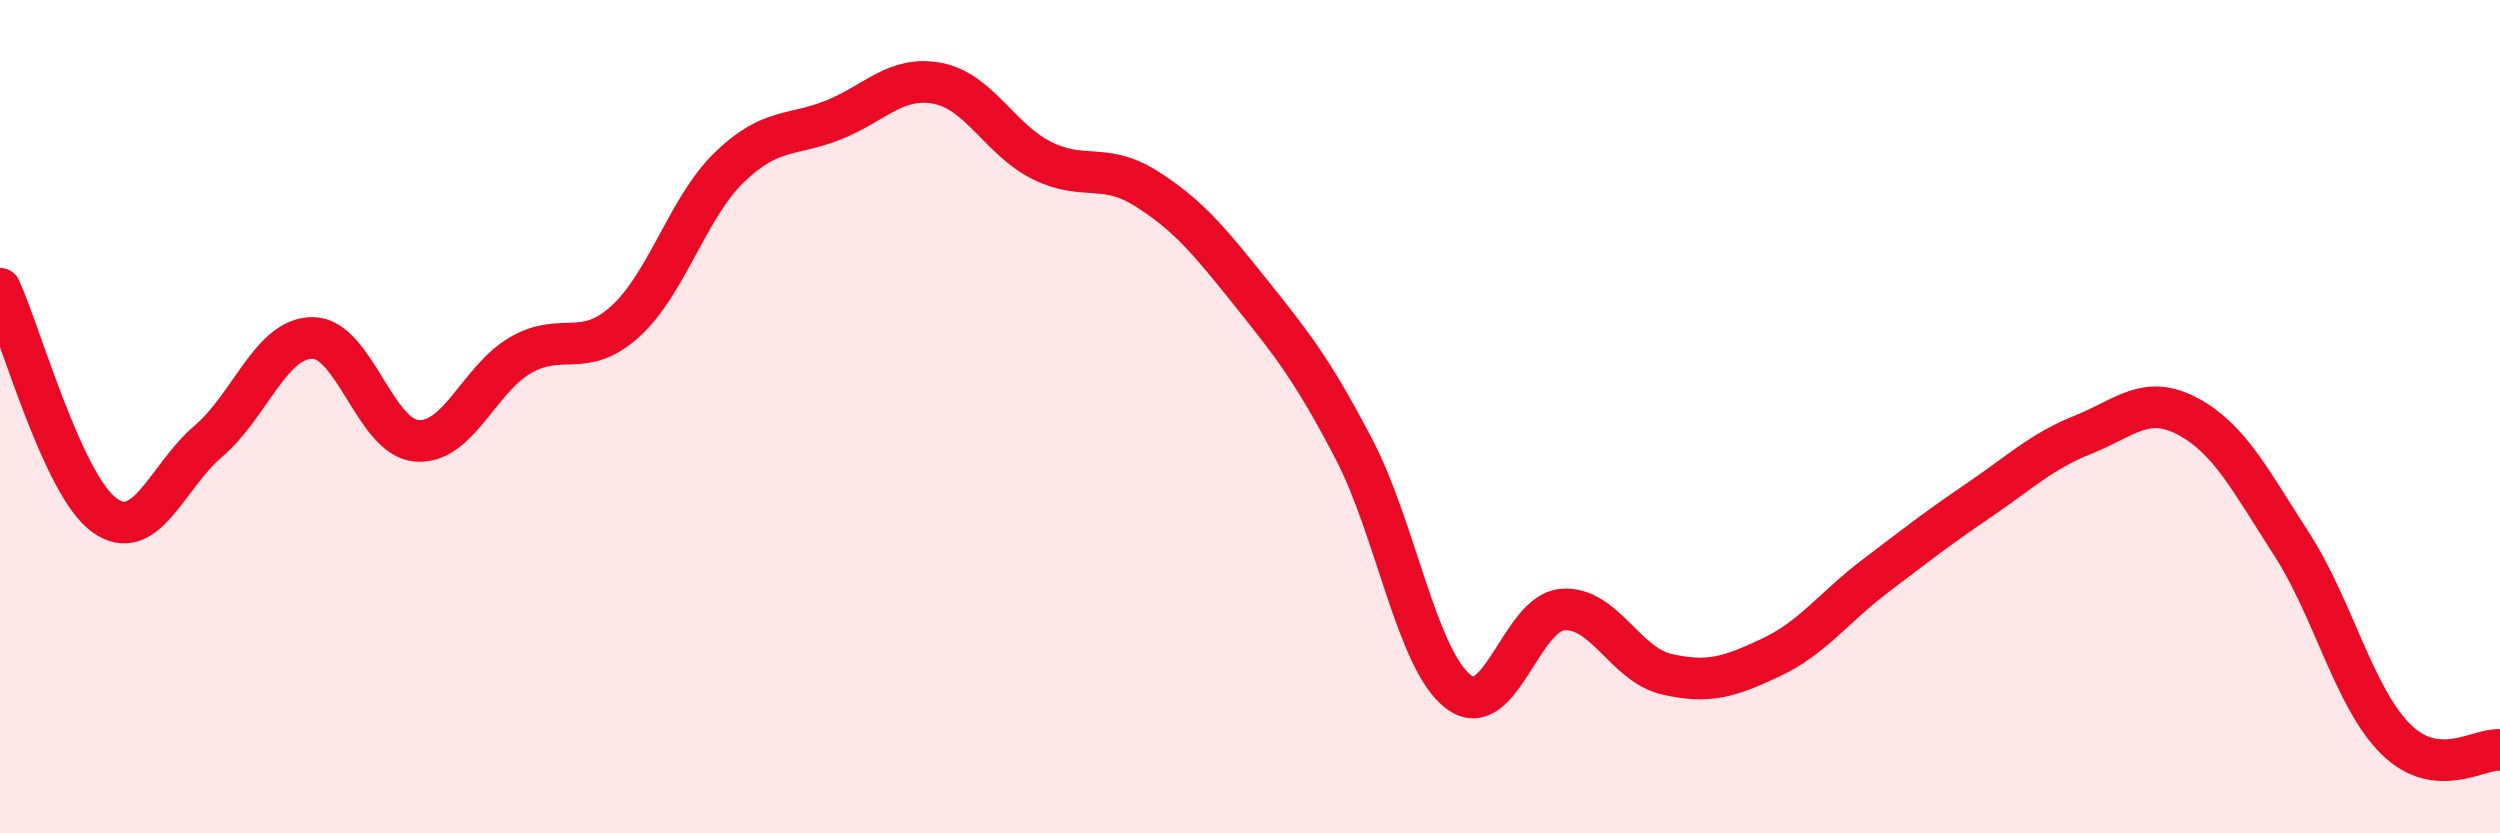 
    <svg width="60" height="20" viewBox="0 0 60 20" xmlns="http://www.w3.org/2000/svg">
      <path
        d="M 0,6.93 C 0.5,8.02 1.5,11.63 2.5,12.36 C 3.5,13.09 4,11.44 5,10.59 C 6,9.74 6.5,8.11 7.5,8.11 C 8.5,8.11 9,10.5 10,10.58 C 11,10.66 11.5,9.09 12.5,8.52 C 13.5,7.95 14,8.62 15,7.72 C 16,6.82 16.5,4.99 17.5,4.02 C 18.5,3.05 19,3.28 20,2.88 C 21,2.48 21.5,1.81 22.5,2 C 23.5,2.19 24,3.35 25,3.85 C 26,4.35 26.5,3.89 27.5,4.52 C 28.5,5.15 29,5.75 30,7 C 31,8.25 31.5,8.87 32.5,10.79 C 33.5,12.71 34,15.83 35,16.6 C 36,17.37 36.5,14.71 37.5,14.63 C 38.5,14.55 39,15.95 40,16.18 C 41,16.41 41.5,16.25 42.5,15.78 C 43.5,15.31 44,14.59 45,13.83 C 46,13.07 46.5,12.68 47.5,12 C 48.5,11.32 49,10.83 50,10.43 C 51,10.03 51.5,9.46 52.5,9.99 C 53.5,10.52 54,11.51 55,13.06 C 56,14.61 56.5,16.75 57.5,17.74 C 58.5,18.73 59.5,17.95 60,18L60 20L0 20Z"
        fill="#EB0A25"
        opacity="0.1"
        stroke-linecap="round"
        stroke-linejoin="round"
      />
      <path
        d="M 0,6.93 C 0.5,8.02 1.5,11.63 2.5,12.36 C 3.5,13.09 4,11.44 5,10.59 C 6,9.74 6.5,8.11 7.5,8.11 C 8.5,8.11 9,10.5 10,10.58 C 11,10.66 11.5,9.09 12.5,8.52 C 13.5,7.95 14,8.62 15,7.72 C 16,6.82 16.5,4.99 17.5,4.02 C 18.5,3.05 19,3.28 20,2.88 C 21,2.48 21.5,1.81 22.5,2 C 23.5,2.19 24,3.35 25,3.85 C 26,4.35 26.5,3.89 27.5,4.52 C 28.5,5.15 29,5.75 30,7 C 31,8.25 31.5,8.87 32.5,10.79 C 33.5,12.71 34,15.83 35,16.6 C 36,17.37 36.5,14.71 37.5,14.63 C 38.5,14.55 39,15.95 40,16.18 C 41,16.41 41.5,16.25 42.5,15.78 C 43.5,15.31 44,14.59 45,13.83 C 46,13.07 46.5,12.68 47.5,12 C 48.5,11.32 49,10.83 50,10.43 C 51,10.03 51.5,9.46 52.5,9.99 C 53.5,10.52 54,11.51 55,13.06 C 56,14.61 56.5,16.75 57.5,17.74 C 58.5,18.73 59.5,17.95 60,18"
        stroke="#EB0A25"
        stroke-width="1"
        fill="none"
        stroke-linecap="round"
        stroke-linejoin="round"
      />
    </svg>
  